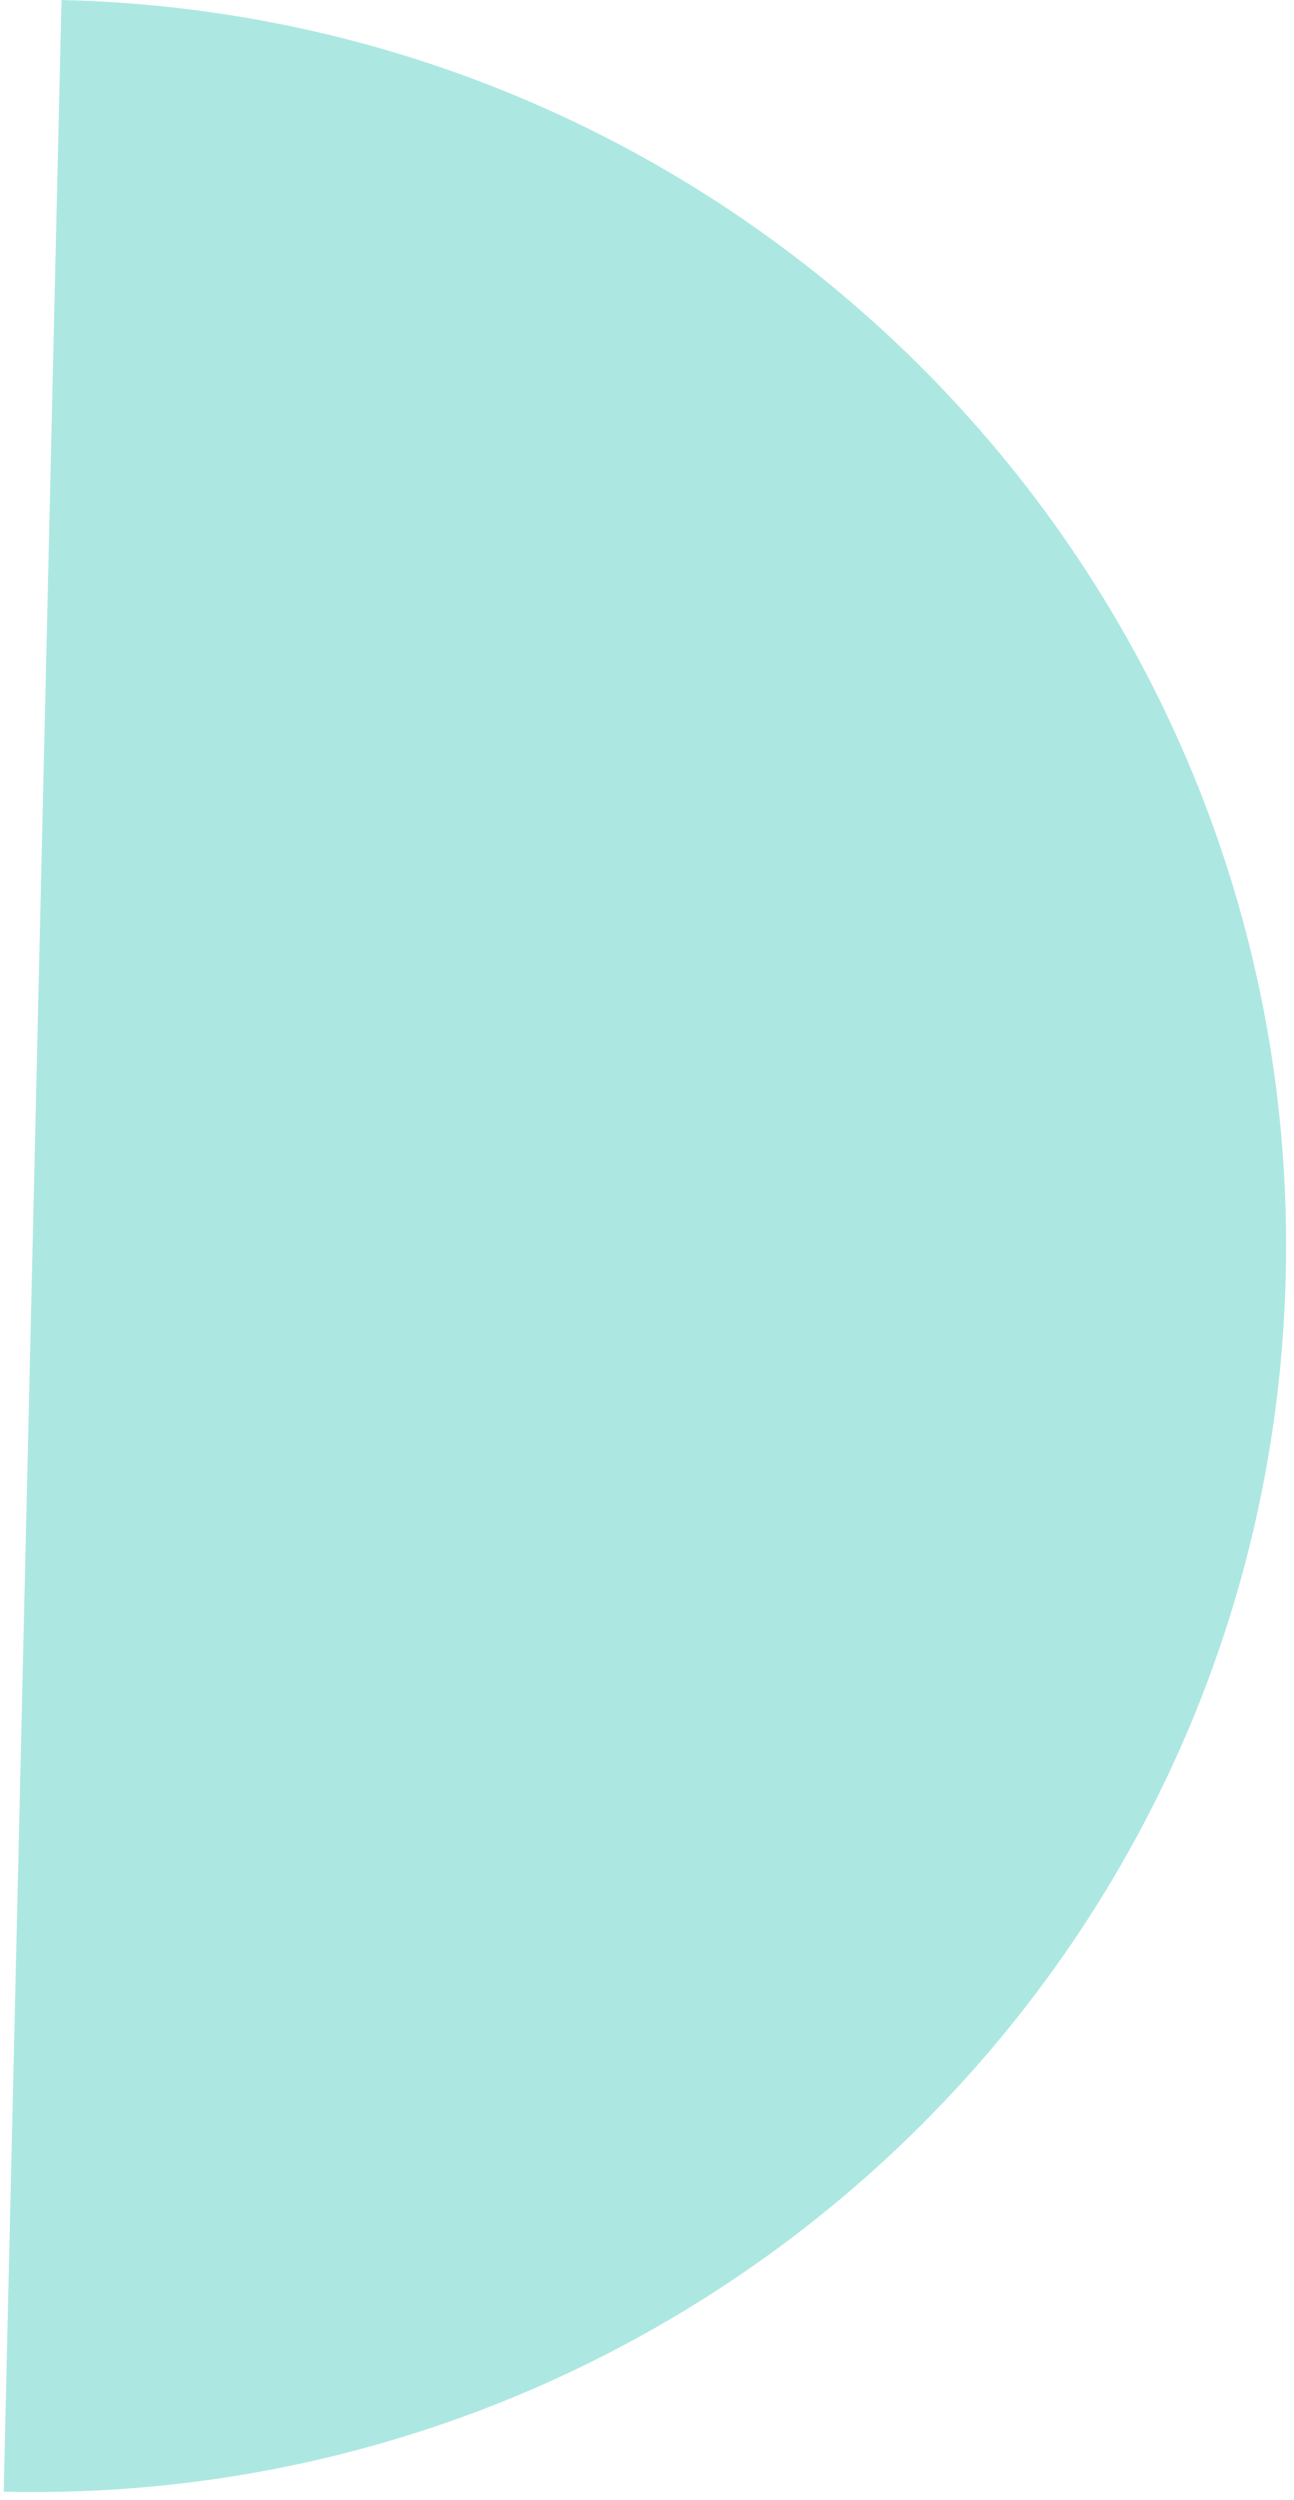 <svg width="145" height="280" fill="none" xmlns="http://www.w3.org/2000/svg"><path d="M6.892 0c77.555 1.8 138.975 65.737 137.186 142.807C142.29 219.877 77.969 280.895.414 279.095L6.892 0z" fill="#ACE8E1"/></svg>
